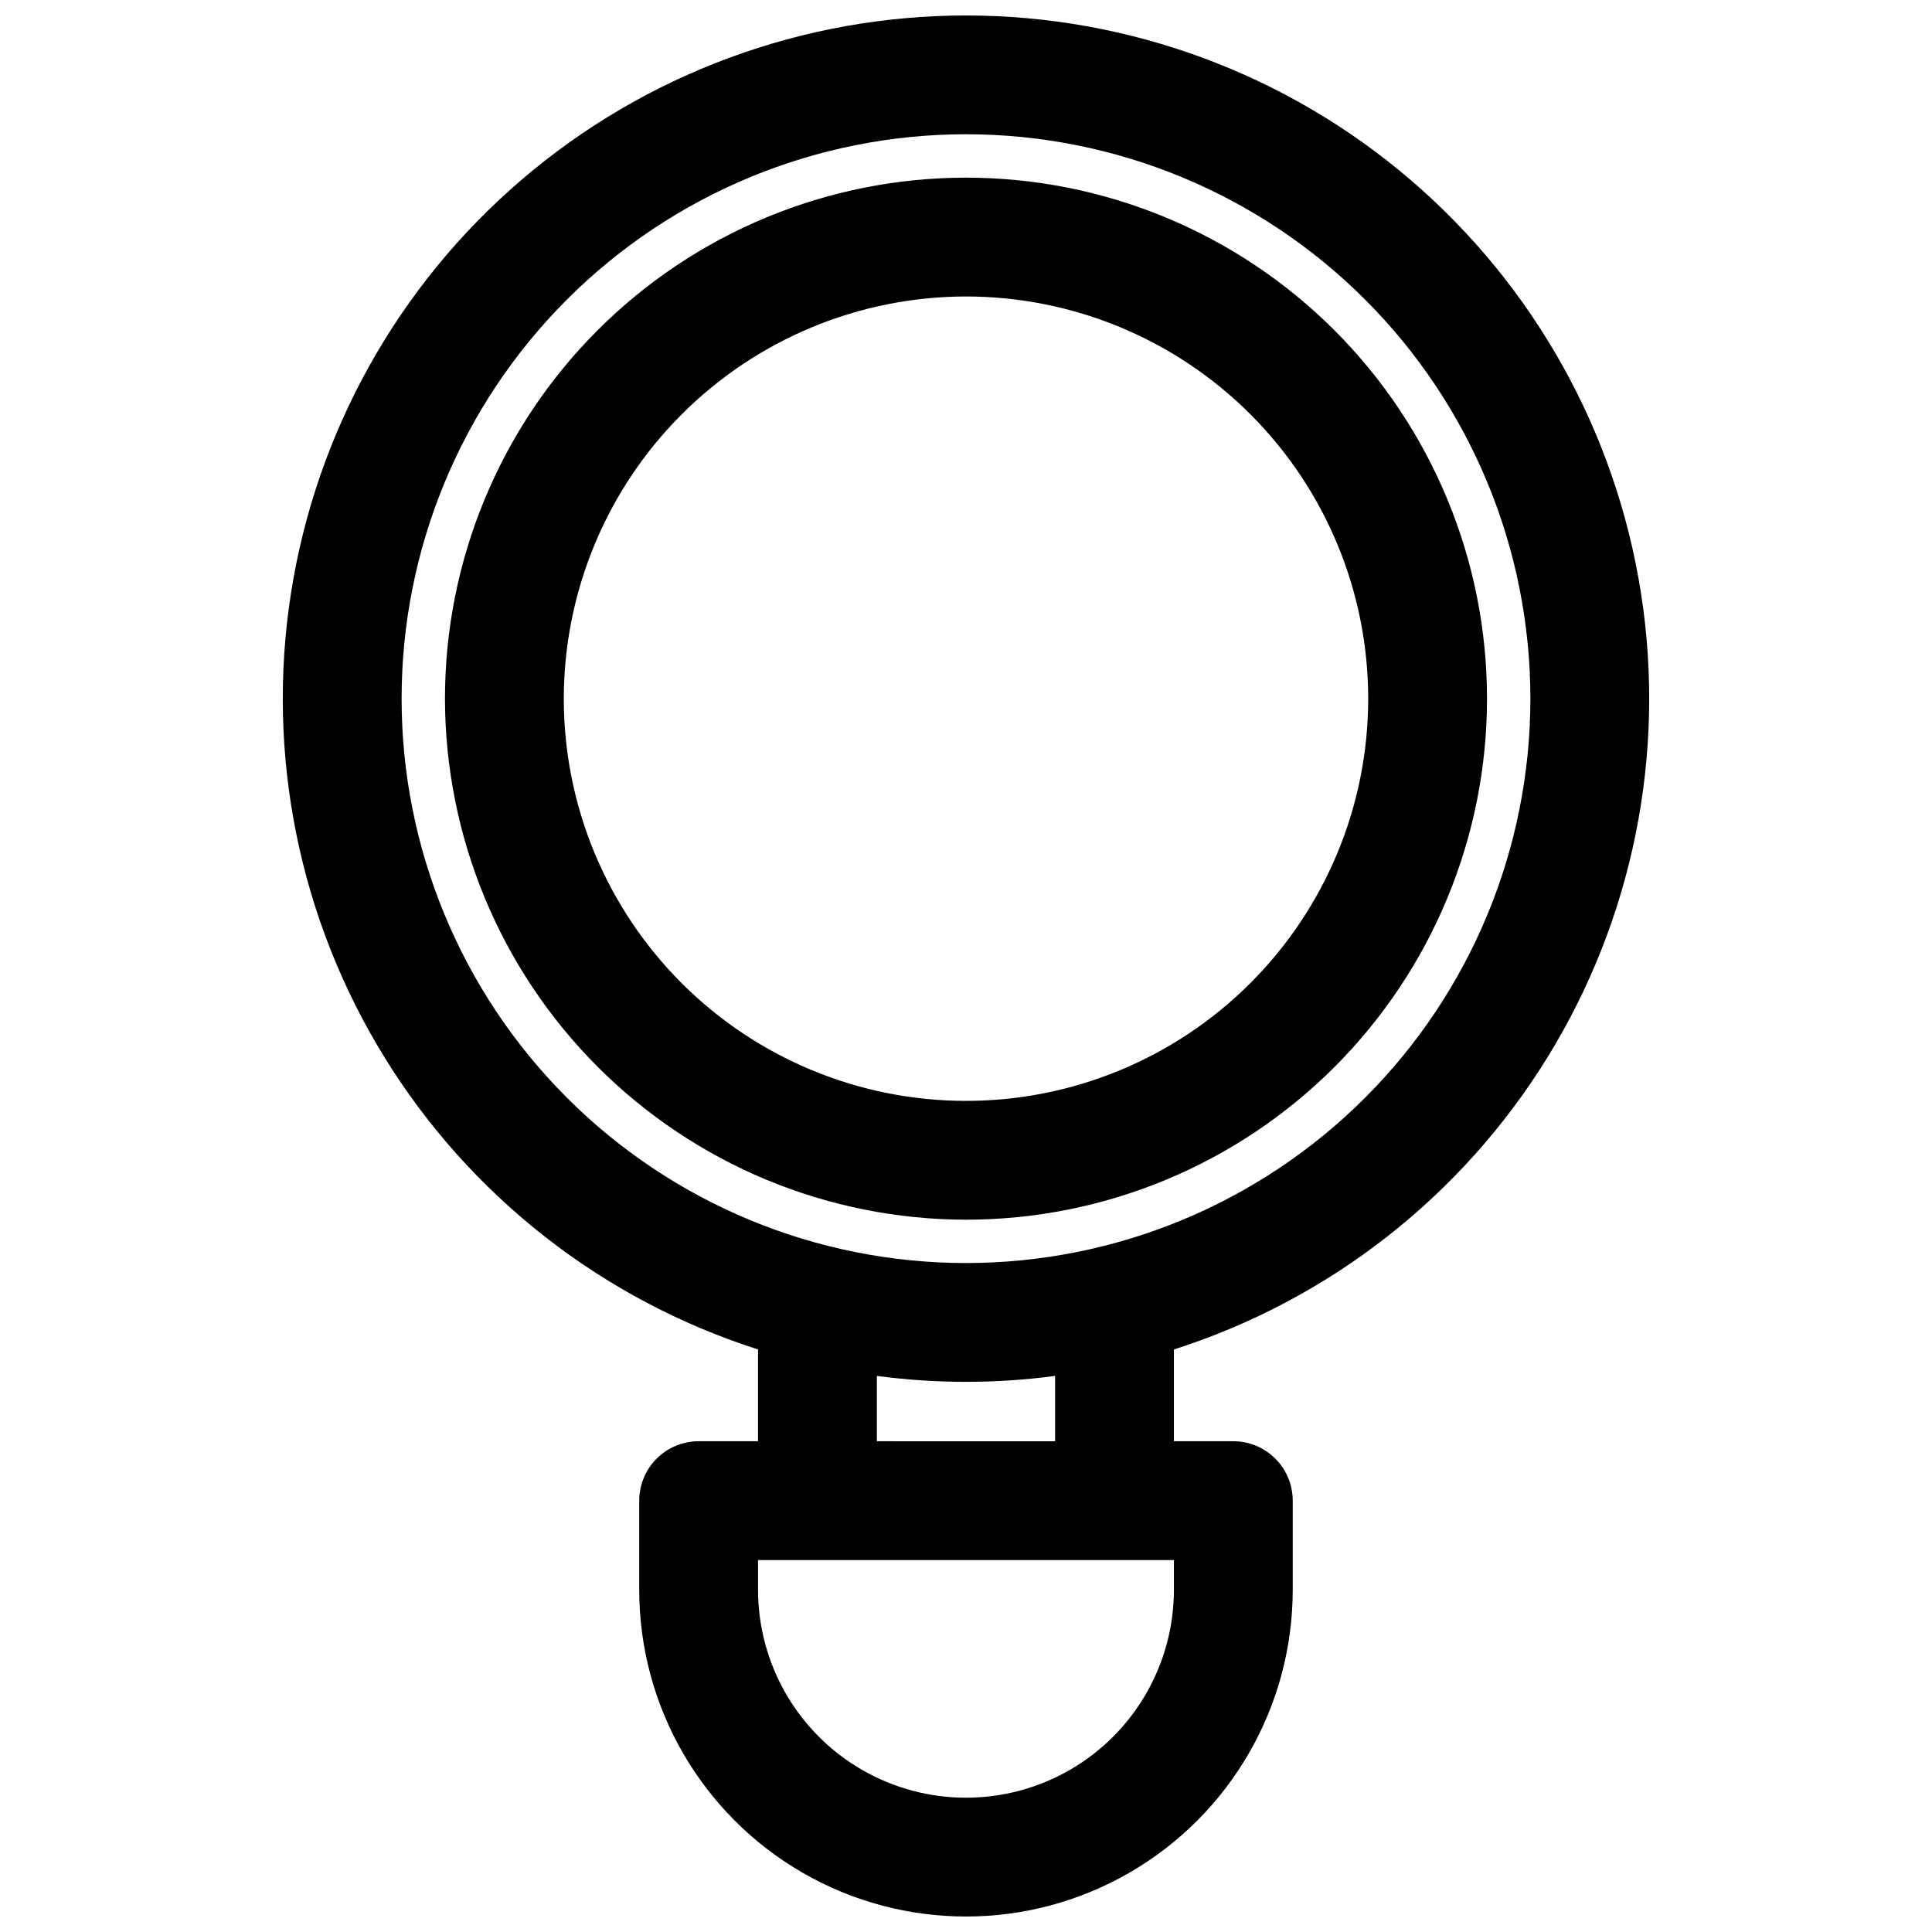 <?xml version="1.0" encoding="UTF-8"?>
<!-- Uploaded to: SVG Repo, www.svgrepo.com, Generator: SVG Repo Mixer Tools -->
<svg width="800px" height="800px" version="1.1" viewBox="144 144 512 512" xmlns="http://www.w3.org/2000/svg">
 <defs>
  <clipPath id="a">
   <path d="m218 148.09h364v503.81h-364z"/>
  </clipPath>
 </defs>
 <g clip-path="url(#a)">
  <path d="m344.89 501.62v24.324h-15.746c-4.172 0-8.18 1.66-11.133 4.613-2.949 2.953-4.609 6.957-4.609 11.133v23.617c0 30.934 16.504 59.52 43.297 74.988 26.789 15.469 59.801 15.469 86.59 0 26.793-15.469 43.297-44.055 43.297-74.988v-23.617c0-4.176-1.656-8.18-4.609-11.133s-6.957-4.613-11.133-4.613h-15.746v-24.324c41.141-13.141 76.223-40.559 98.926-77.297 22.699-36.738 31.52-80.383 24.867-123.05-6.652-42.672-28.336-81.559-61.141-109.65-32.805-28.086-74.57-43.523-117.75-43.523-43.188 0-84.953 15.438-117.76 43.523-32.805 28.09-54.488 66.977-61.141 109.65-6.652 42.672 2.168 86.316 24.871 123.05 22.699 36.738 57.785 64.156 98.922 77.297zm110.21 63.688c0 19.684-10.5 37.875-27.551 47.719s-38.055 9.844-55.105 0c-17.047-9.844-27.551-28.035-27.551-47.719v-7.875h110.21zm-31.488-39.359-47.23-0.004v-17.316c15.672 2.098 31.559 2.098 47.23 0zm-23.613-346.37c39.668 0 77.711 15.758 105.76 43.809 28.051 28.047 43.809 66.09 43.809 105.76 0 39.668-15.758 77.715-43.809 105.76-28.047 28.051-66.09 43.809-105.76 43.809s-77.711-15.758-105.76-43.809c-28.051-28.047-43.809-66.094-43.809-105.76 0-39.668 15.758-77.711 43.809-105.76 28.051-28.051 66.094-43.809 105.76-43.809z"/>
 </g>
 <path d="m400 467.23c36.617 0 71.738-14.547 97.633-40.441 25.895-25.895 40.441-61.016 40.441-97.637 0-36.617-14.547-71.738-40.441-97.633-25.895-25.895-61.016-40.441-97.633-40.441-36.621 0-71.742 14.547-97.637 40.441s-40.441 61.016-40.441 97.633c0.043 36.609 14.605 71.703 40.488 97.59 25.887 25.887 60.98 40.445 97.59 40.488zm0-244.66c28.266 0 55.379 11.23 75.367 31.219 19.988 19.988 31.219 47.102 31.219 75.367 0 28.27-11.23 55.383-31.219 75.371-19.988 19.988-47.102 31.219-75.367 31.219-28.27 0-55.383-11.23-75.371-31.219-19.988-19.988-31.219-47.102-31.219-75.371 0.023-28.262 11.258-55.359 31.242-75.344 19.984-19.984 47.082-31.223 75.348-31.242z"/>
</svg>
